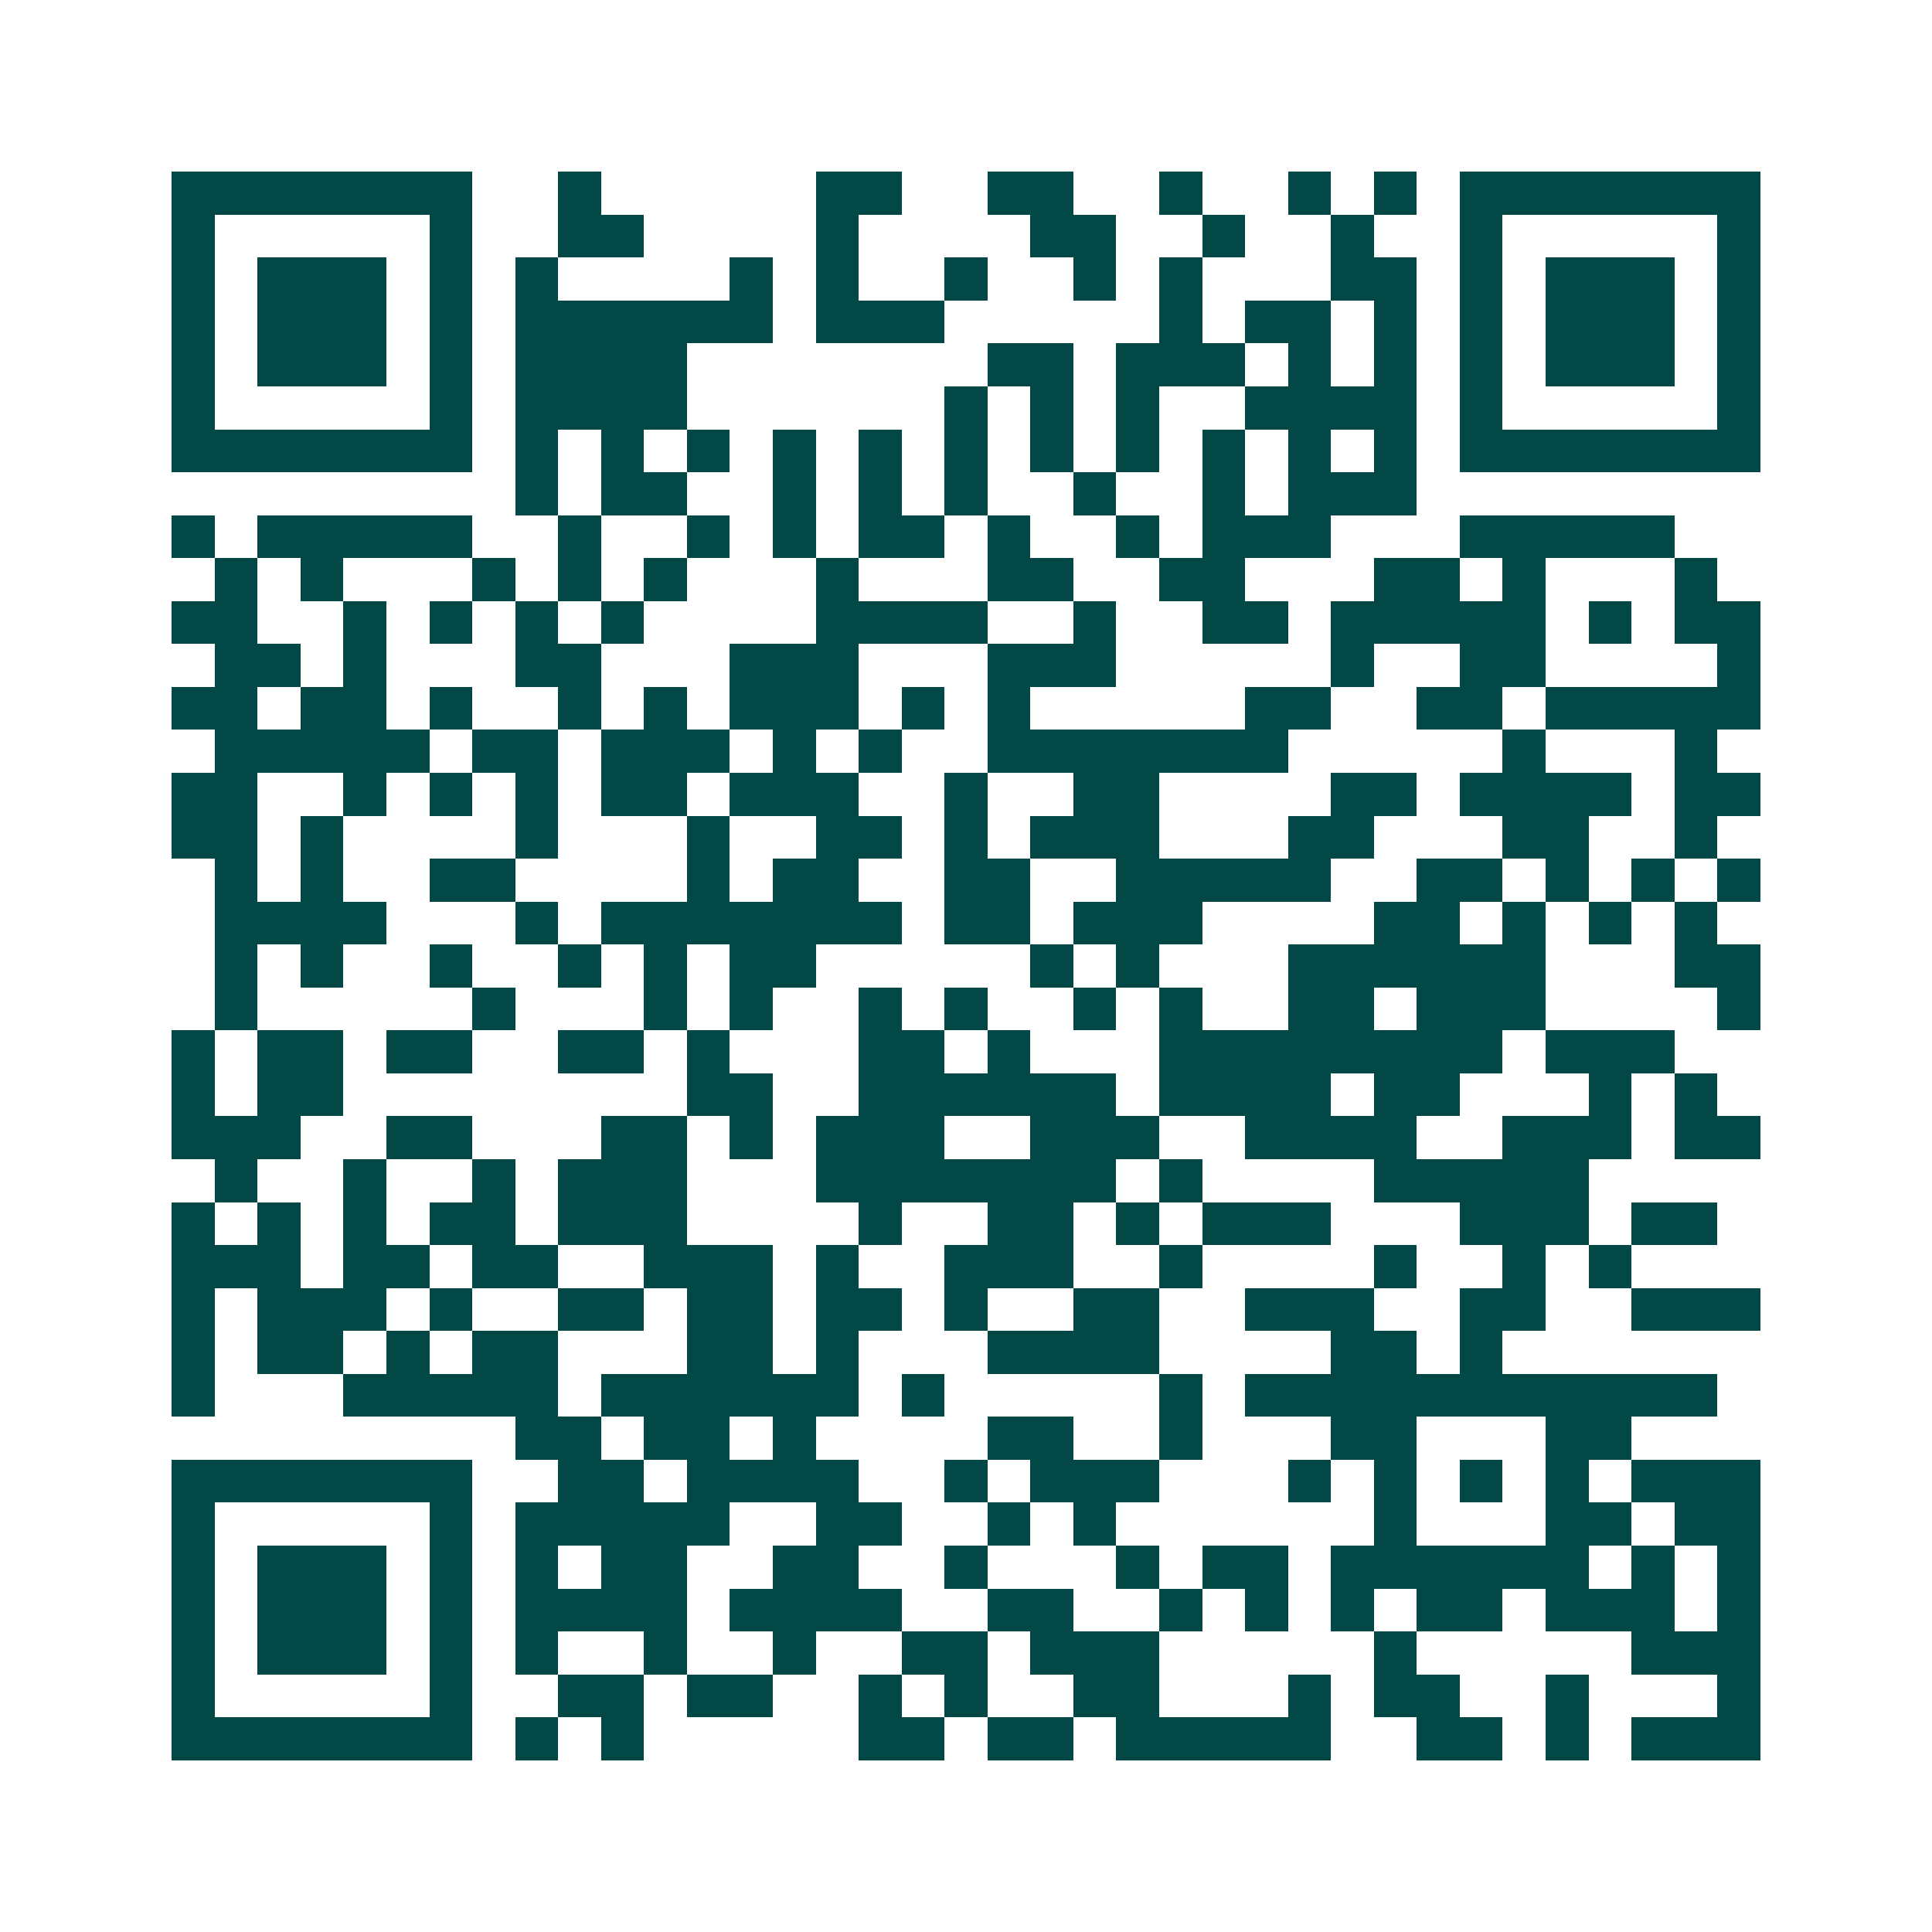 <svg xmlns="http://www.w3.org/2000/svg" width="200" height="200" viewBox="0 0 45 45" shape-rendering="crispEdges"><path fill="#ffffff" d="M0 0h45v45H0z"/><path stroke="#014847" d="M4 4.5h7m2 0h1m5 0h2m2 0h2m2 0h1m2 0h1m1 0h1m1 0h7M4 5.5h1m5 0h1m2 0h2m4 0h1m4 0h2m2 0h1m2 0h1m2 0h1m5 0h1M4 6.5h1m1 0h3m1 0h1m1 0h1m4 0h1m1 0h1m2 0h1m2 0h1m1 0h1m3 0h2m1 0h1m1 0h3m1 0h1M4 7.5h1m1 0h3m1 0h1m1 0h6m1 0h3m5 0h1m1 0h2m1 0h1m1 0h1m1 0h3m1 0h1M4 8.5h1m1 0h3m1 0h1m1 0h4m7 0h2m1 0h3m1 0h1m1 0h1m1 0h1m1 0h3m1 0h1M4 9.5h1m5 0h1m1 0h4m6 0h1m1 0h1m1 0h1m2 0h4m1 0h1m5 0h1M4 10.5h7m1 0h1m1 0h1m1 0h1m1 0h1m1 0h1m1 0h1m1 0h1m1 0h1m1 0h1m1 0h1m1 0h1m1 0h7M12 11.5h1m1 0h2m2 0h1m1 0h1m1 0h1m2 0h1m2 0h1m1 0h3M4 12.5h1m1 0h5m2 0h1m2 0h1m1 0h1m1 0h2m1 0h1m2 0h1m1 0h3m3 0h5M5 13.5h1m1 0h1m3 0h1m1 0h1m1 0h1m3 0h1m3 0h2m2 0h2m3 0h2m1 0h1m3 0h1M4 14.5h2m2 0h1m1 0h1m1 0h1m1 0h1m4 0h4m2 0h1m2 0h2m1 0h5m1 0h1m1 0h2M5 15.5h2m1 0h1m3 0h2m3 0h3m3 0h3m5 0h1m2 0h2m4 0h1M4 16.5h2m1 0h2m1 0h1m2 0h1m1 0h1m1 0h3m1 0h1m1 0h1m5 0h2m2 0h2m1 0h5M5 17.5h5m1 0h2m1 0h3m1 0h1m1 0h1m2 0h7m5 0h1m3 0h1M4 18.5h2m2 0h1m1 0h1m1 0h1m1 0h2m1 0h3m2 0h1m2 0h2m4 0h2m1 0h4m1 0h2M4 19.5h2m1 0h1m4 0h1m3 0h1m2 0h2m1 0h1m1 0h3m3 0h2m3 0h2m2 0h1M5 20.5h1m1 0h1m2 0h2m4 0h1m1 0h2m2 0h2m2 0h5m2 0h2m1 0h1m1 0h1m1 0h1M5 21.5h4m3 0h1m1 0h7m1 0h2m1 0h3m4 0h2m1 0h1m1 0h1m1 0h1M5 22.5h1m1 0h1m2 0h1m2 0h1m1 0h1m1 0h2m5 0h1m1 0h1m3 0h6m3 0h2M5 23.5h1m5 0h1m3 0h1m1 0h1m2 0h1m1 0h1m2 0h1m1 0h1m2 0h2m1 0h3m4 0h1M4 24.5h1m1 0h2m1 0h2m2 0h2m1 0h1m3 0h2m1 0h1m3 0h8m1 0h3M4 25.5h1m1 0h2m8 0h2m2 0h6m1 0h4m1 0h2m3 0h1m1 0h1M4 26.5h3m2 0h2m3 0h2m1 0h1m1 0h3m2 0h3m2 0h4m2 0h3m1 0h2M5 27.5h1m2 0h1m2 0h1m1 0h3m3 0h7m1 0h1m4 0h5M4 28.5h1m1 0h1m1 0h1m1 0h2m1 0h3m4 0h1m2 0h2m1 0h1m1 0h3m3 0h3m1 0h2M4 29.5h3m1 0h2m1 0h2m2 0h3m1 0h1m2 0h3m2 0h1m4 0h1m2 0h1m1 0h1M4 30.5h1m1 0h3m1 0h1m2 0h2m1 0h2m1 0h2m1 0h1m2 0h2m2 0h3m2 0h2m2 0h3M4 31.5h1m1 0h2m1 0h1m1 0h2m3 0h2m1 0h1m3 0h4m4 0h2m1 0h1M4 32.5h1m3 0h5m1 0h6m1 0h1m5 0h1m1 0h11M12 33.5h2m1 0h2m1 0h1m4 0h2m2 0h1m3 0h2m3 0h2M4 34.5h7m2 0h2m1 0h4m2 0h1m1 0h3m3 0h1m1 0h1m1 0h1m1 0h1m1 0h3M4 35.5h1m5 0h1m1 0h5m2 0h2m2 0h1m1 0h1m6 0h1m3 0h2m1 0h2M4 36.5h1m1 0h3m1 0h1m1 0h1m1 0h2m2 0h2m2 0h1m3 0h1m1 0h2m1 0h6m1 0h1m1 0h1M4 37.5h1m1 0h3m1 0h1m1 0h4m1 0h4m2 0h2m2 0h1m1 0h1m1 0h1m1 0h2m1 0h3m1 0h1M4 38.5h1m1 0h3m1 0h1m1 0h1m2 0h1m2 0h1m2 0h2m1 0h3m5 0h1m5 0h3M4 39.5h1m5 0h1m2 0h2m1 0h2m2 0h1m1 0h1m2 0h2m3 0h1m1 0h2m2 0h1m3 0h1M4 40.5h7m1 0h1m1 0h1m5 0h2m1 0h2m1 0h5m2 0h2m1 0h1m1 0h3"/></svg>
